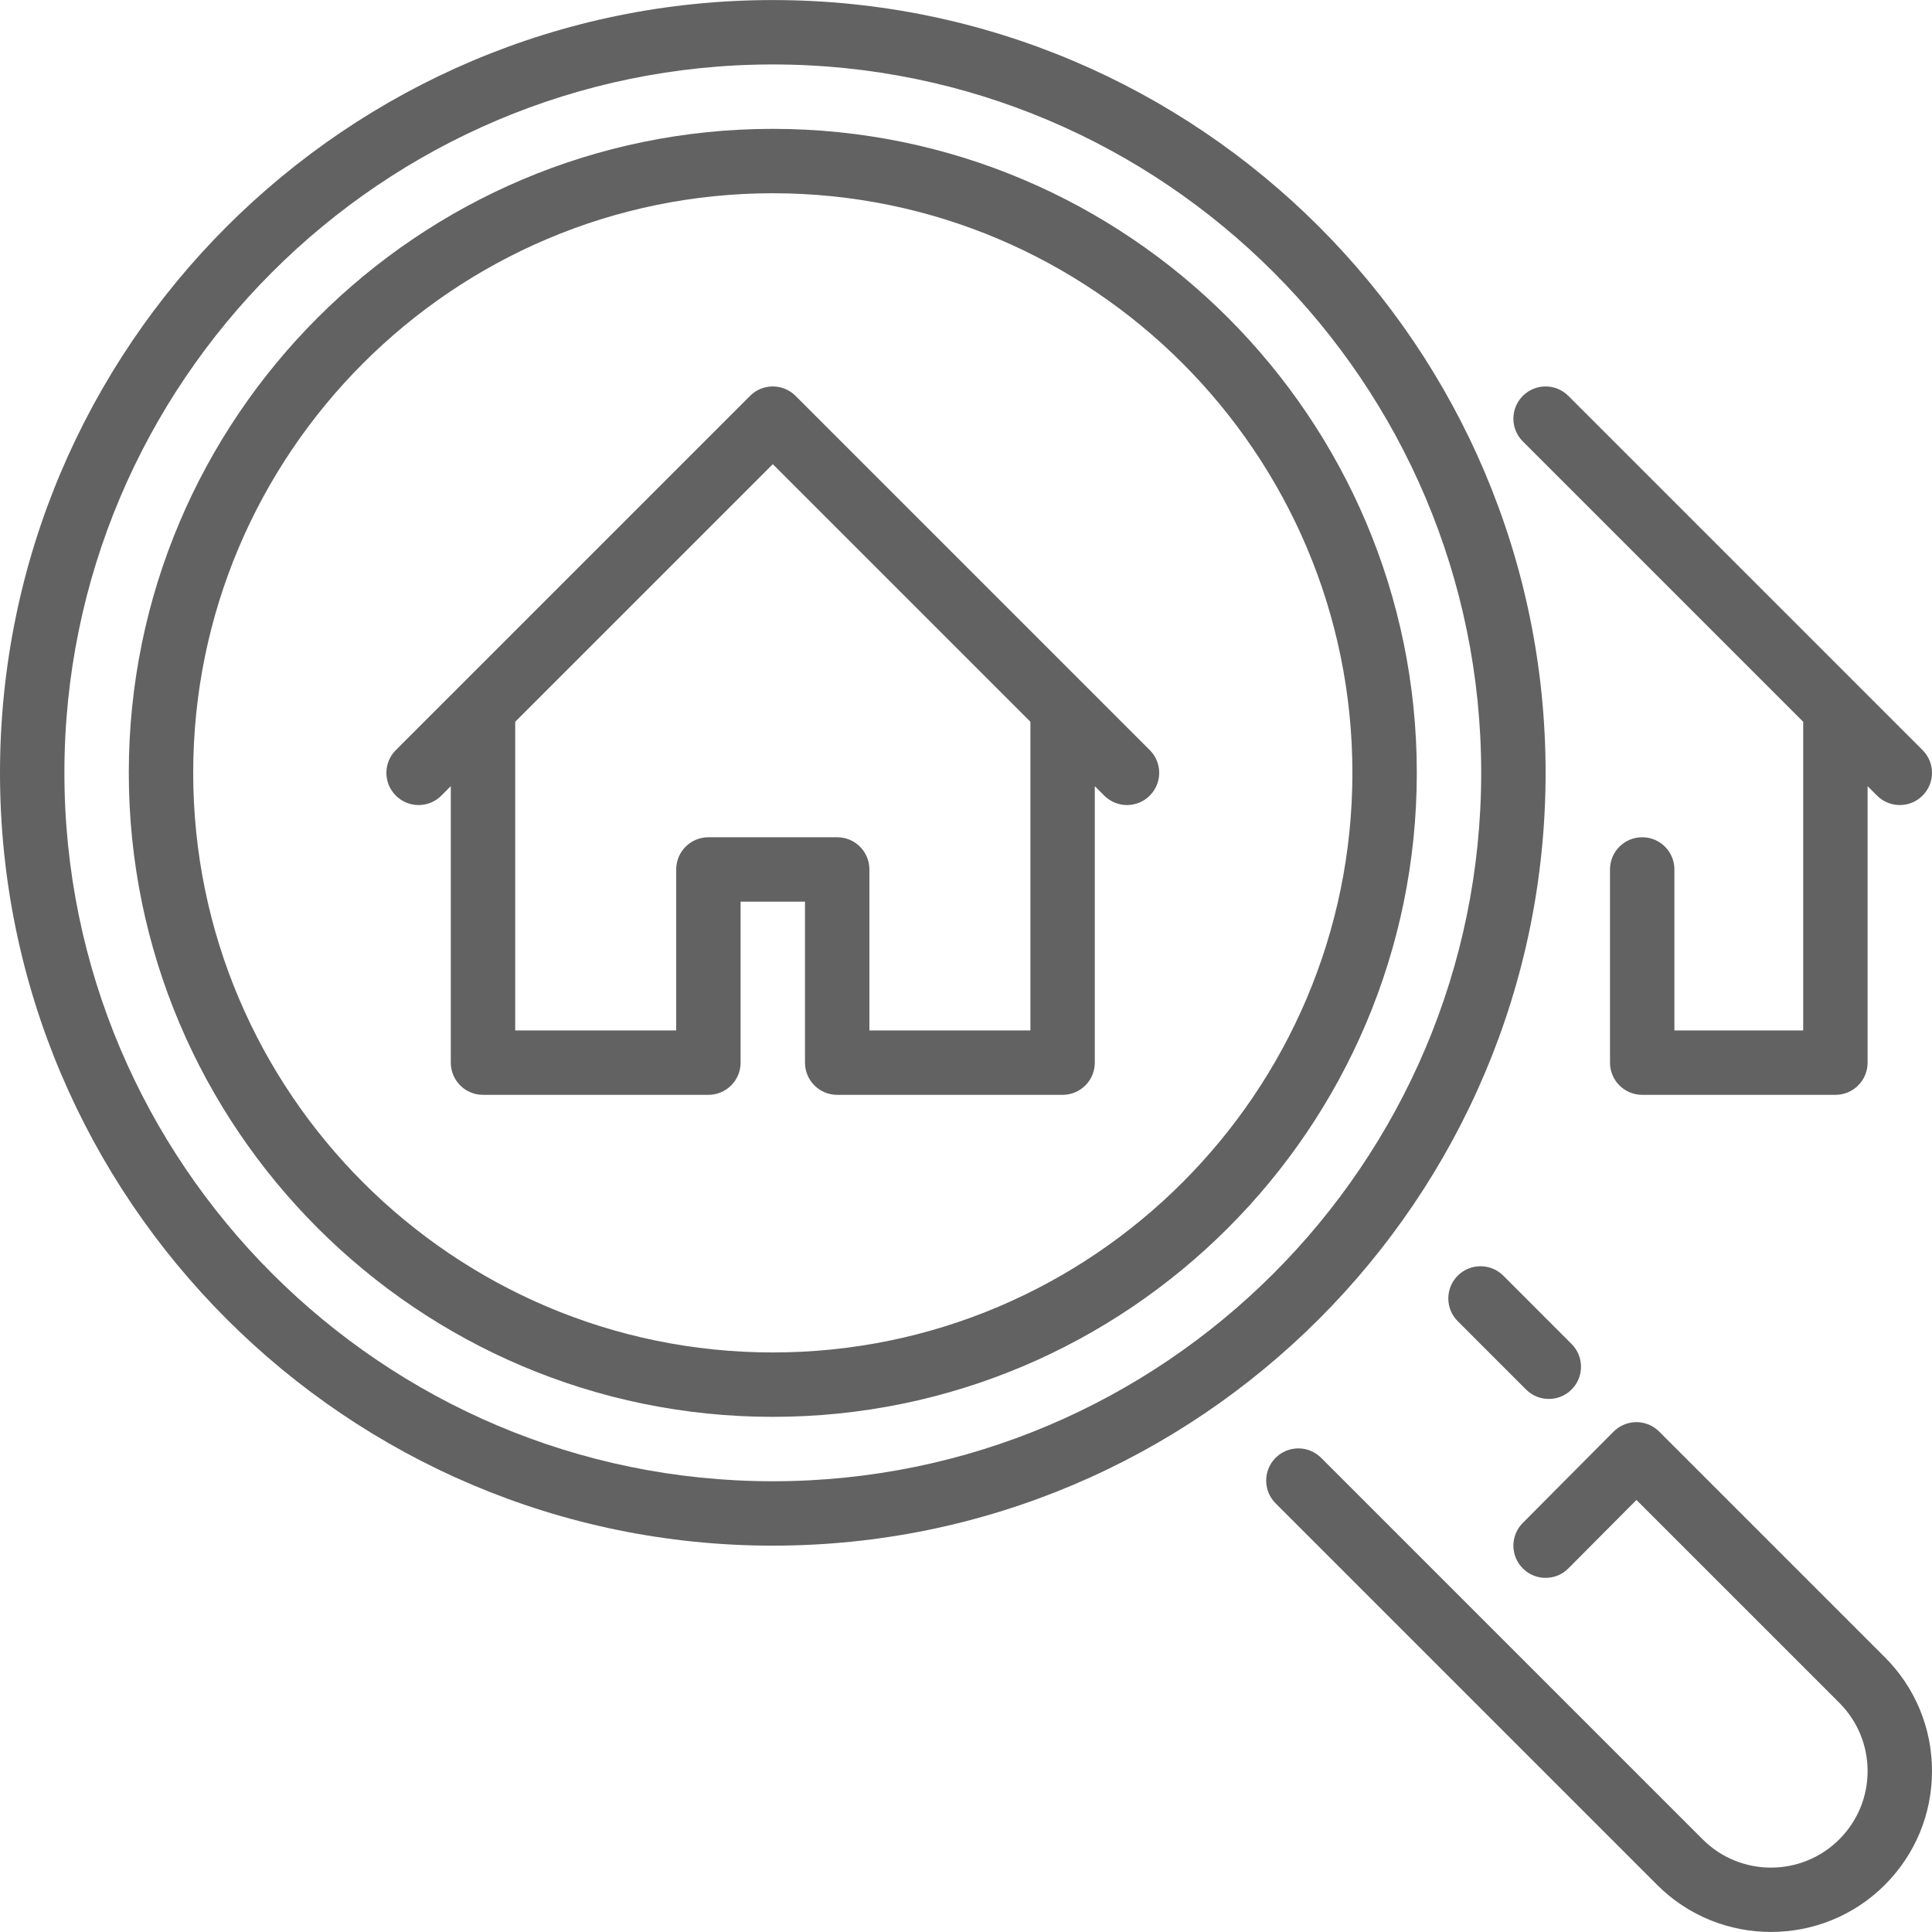 <?xml version="1.0" encoding="utf-8"?>
<!-- Generator: Adobe Illustrator 14.0.0, SVG Export Plug-In . SVG Version: 6.00 Build 43363)  -->
<!DOCTYPE svg PUBLIC "-//W3C//DTD SVG 1.1//EN" "http://www.w3.org/Graphics/SVG/1.1/DTD/svg11.dtd">
<svg version="1.1" id="Layer_1" xmlns="http://www.w3.org/2000/svg" xmlns:xlink="http://www.w3.org/1999/xlink" x="0px" y="0px"
	 width="512px" height="512px" viewBox="0 0 512 512" enable-background="new 0 0 512 512" xml:space="preserve">
<g>
	<g>
		<g>
			<path fill="#626263" d="M386.313,338.063c-3.328,3.328-3.328,8.737,0,12.065l18.109,18.108c1.664,1.673,3.848,2.5,6.031,2.5
				c2.178,0,4.361-0.828,6.033-2.5c3.328-3.328,3.328-8.73,0-12.066l-18.098-18.107
				C395.051,334.734,389.648,334.734,386.313,338.063z"/>
			<path fill="#626263" d="M477.867,191.28v81.801h-34.133v-42.667c0-4.71-3.814-8.533-8.533-8.533s-8.533,3.823-8.533,8.533v51.2
				c0,4.71,3.814,8.532,8.533,8.532H486.4c4.719,0,8.533-3.822,8.533-8.532v-73.267l2.5,2.5c1.664,1.664,3.85,2.5,6.033,2.5
				c2.186,0,4.367-0.836,6.031-2.5c3.34-3.337,3.34-8.73,0-12.066l-17.059-17.058c0,0-0.008-0.009-0.016-0.017l-76.791-76.791
				c-3.338-3.337-8.73-3.337-12.066,0c-3.338,3.336-3.338,8.73,0,12.066L477.867,191.28z"/>
			<path fill="#626263" d="M287.643,181.723c0,0-0.009-0.009-0.018-0.017l-76.792-76.791c-3.337-3.337-8.73-3.337-12.066,0
				l-76.792,76.791c0,0-0.009,0.009-0.017,0.017L104.9,198.781c-3.337,3.337-3.337,8.729,0,12.066c3.337,3.336,8.73,3.336,12.066,0
				l2.5-2.5v73.267c0,4.71,3.814,8.532,8.533,8.532h59.733c4.719,0,8.533-3.822,8.533-8.532v-42.667h17.067v42.667
				c0,4.71,3.814,8.532,8.533,8.532H281.6c4.719,0,8.533-3.822,8.533-8.532v-73.267l2.5,2.5c1.664,1.664,3.85,2.5,6.033,2.5
				c2.186,0,4.369-0.836,6.033-2.5c3.336-3.337,3.336-8.73,0-12.066L287.643,181.723z M273.066,273.081H230.4v-42.667
				c0-4.71-3.814-8.533-8.533-8.533h-34.133c-4.719,0-8.533,3.823-8.533,8.533v42.667h-42.667V191.28l68.267-68.267l68.268,68.267
				v81.801H273.066z"/>
			<path fill="#626263" d="M204.8,34.147c-94.106,0-170.667,76.561-170.667,170.667S110.694,375.48,204.8,375.48
				c94.106,0,170.667-76.562,170.667-170.667S298.906,34.147,204.8,34.147z M204.8,358.414c-84.693,0-153.6-68.907-153.6-153.6
				s68.907-153.6,153.6-153.6c84.693,0,153.601,68.907,153.601,153.6S289.493,358.414,204.8,358.414z"/>
			<path fill="#626263" d="M439.697,379.38c-1.596-1.596-3.764-2.5-6.033-2.5h-0.008c-2.262,0.009-4.438,0.913-6.043,2.517
				l-24.063,24.201c-3.328,3.338-3.314,8.738,0.031,12.066c3.348,3.328,8.746,3.32,12.066-0.034l18.031-18.125l53.75,53.743
				c4.83,4.838,7.502,11.264,7.502,18.099s-2.672,13.271-7.502,18.101c-9.975,9.975-26.205,9.992-36.197,0.008l-101.121-101.12
				c-3.328-3.328-8.729-3.328-12.063,0c-3.328,3.337-3.328,8.738,0,12.065L439.168,499.52c8.311,8.32,19.234,12.469,30.156,12.469
				c10.924,0,21.863-4.156,30.176-12.469c8.055-8.063,12.5-18.771,12.5-30.174c0-11.392-4.445-22.108-12.5-30.165L439.697,379.38z"
				/>
			<path fill="#626263" d="M409.6,204.814c0-112.922-91.877-204.8-204.8-204.8C91.878,0.014,0,91.892,0,204.814
				c0,112.922,91.878,204.8,204.8,204.8C317.723,409.614,409.6,317.736,409.6,204.814z M204.8,392.547
				c-103.518,0-187.733-84.215-187.733-187.733S101.282,17.081,204.8,17.081c103.519,0,187.733,84.215,187.733,187.733
				S308.318,392.547,204.8,392.547z"/>
		</g>
	</g>
</g>
</svg>
